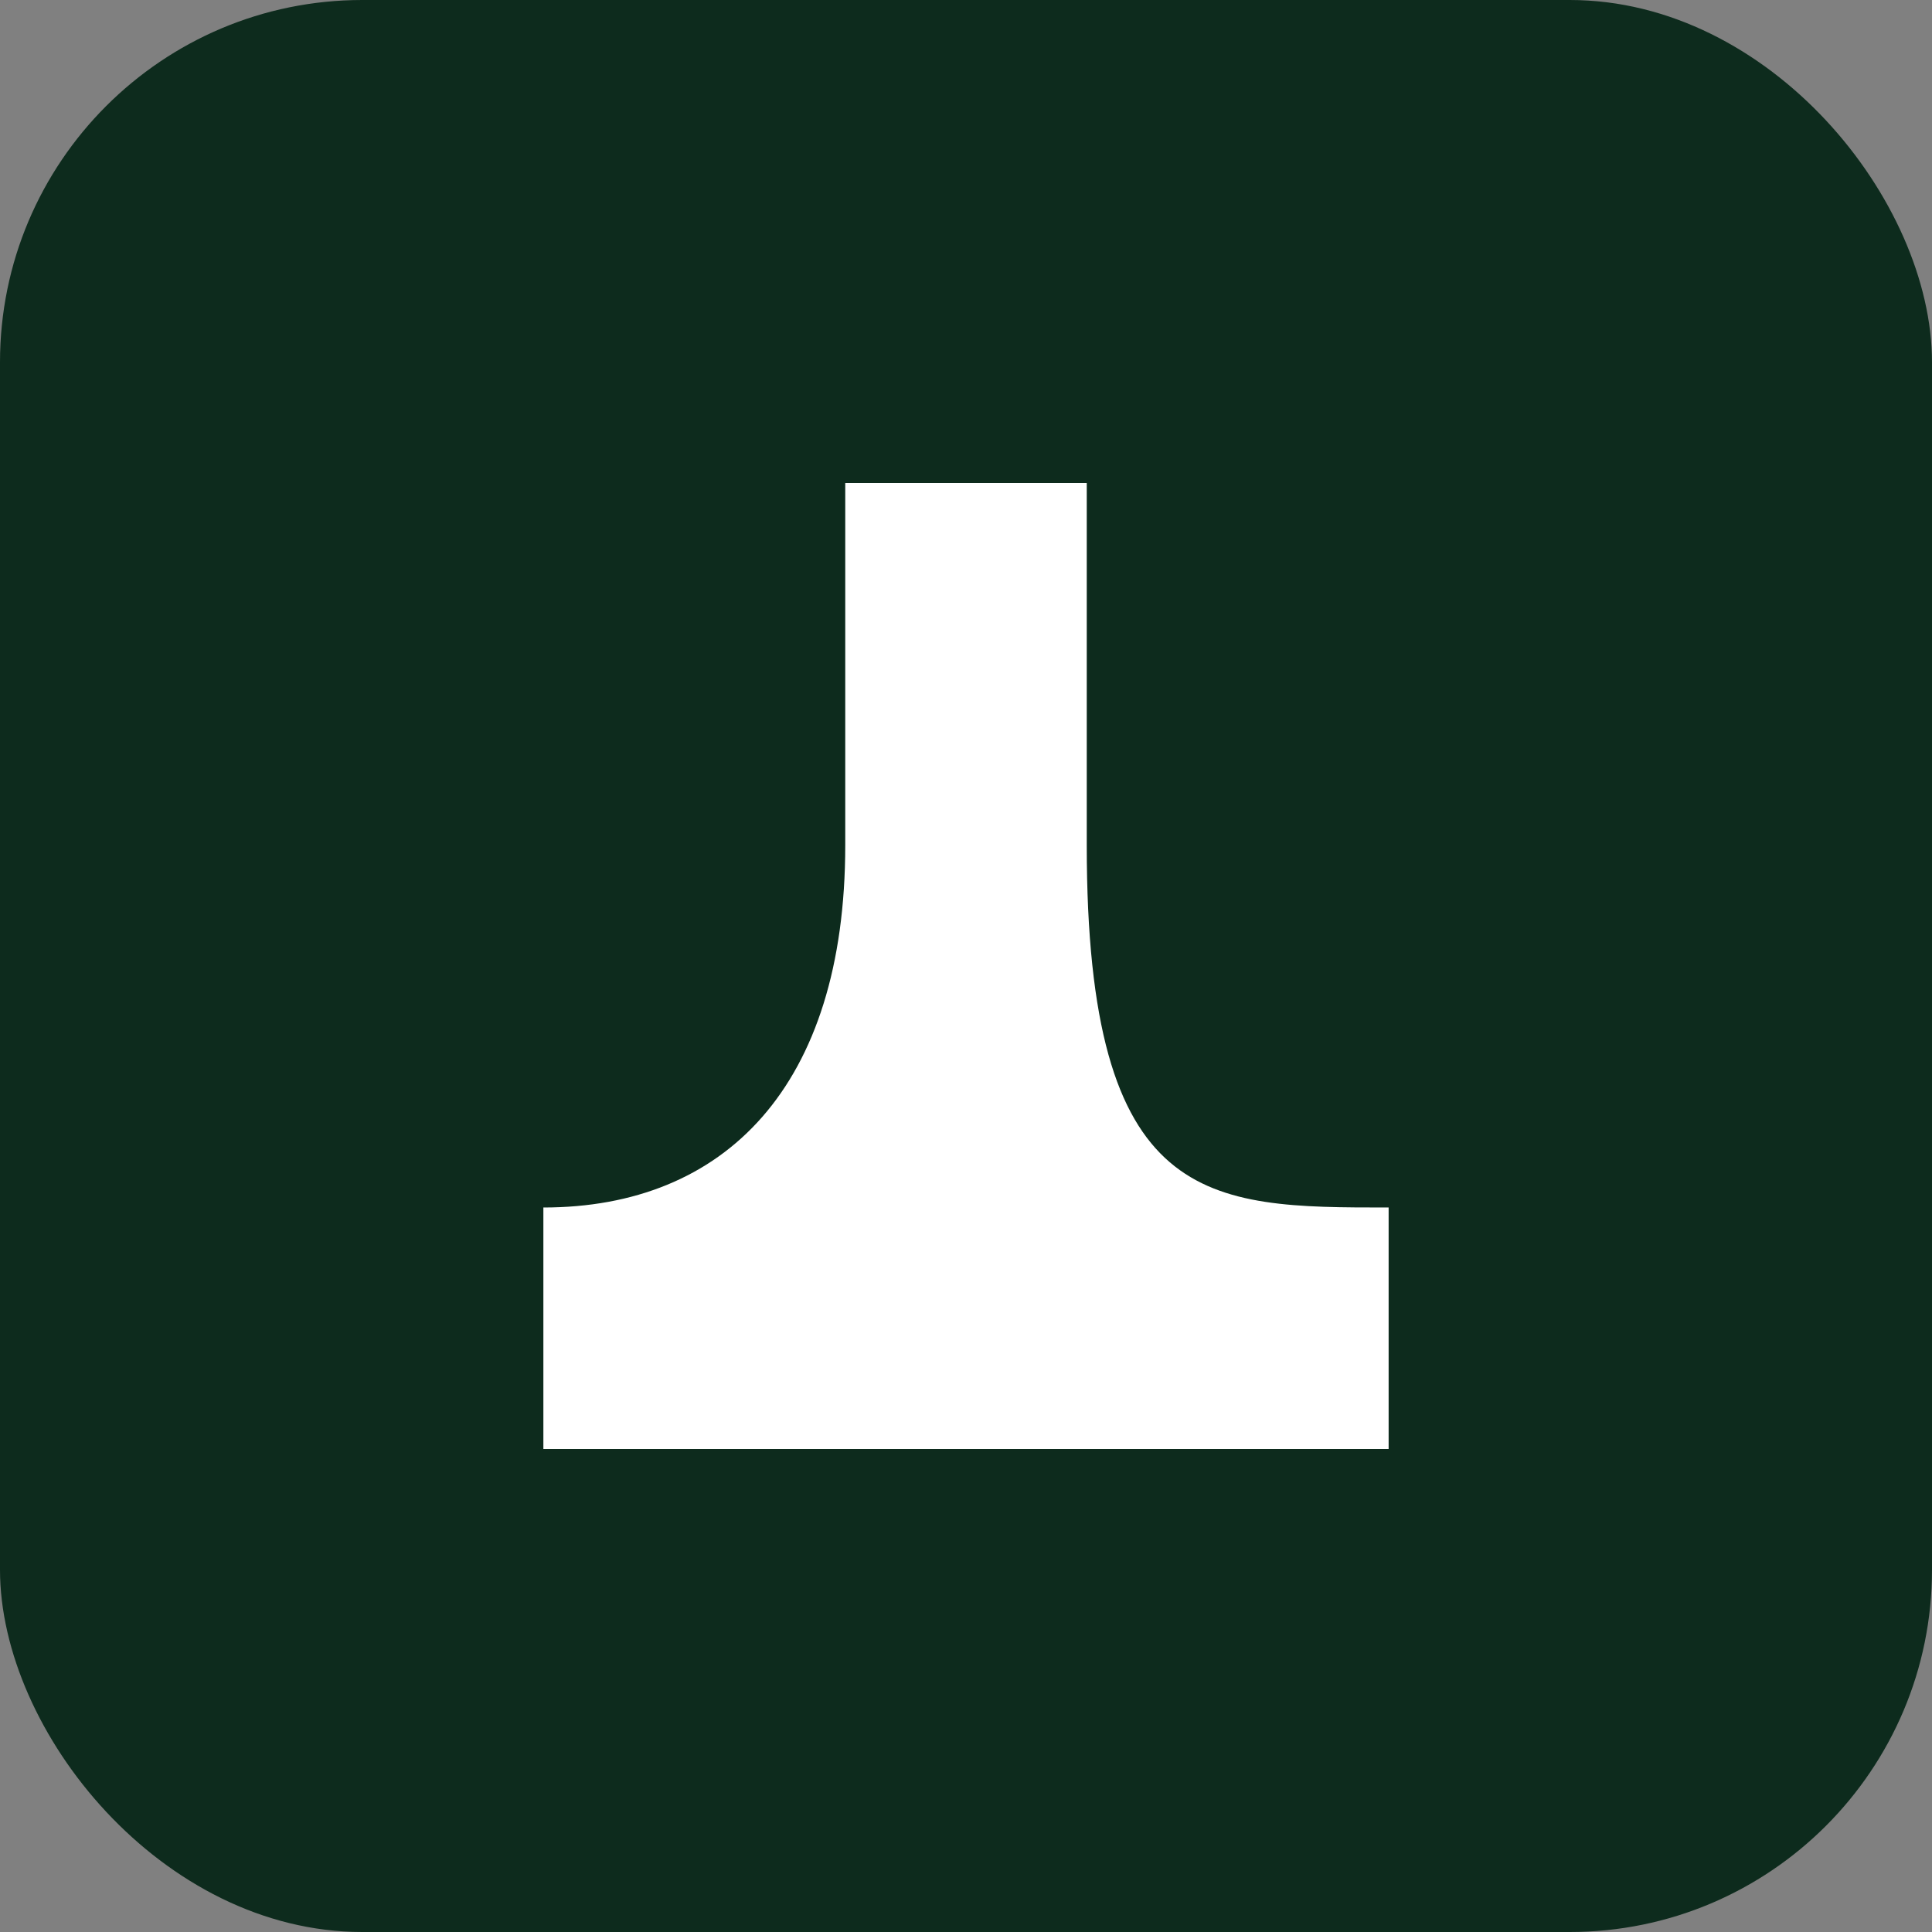<svg xmlns="http://www.w3.org/2000/svg" viewBox="0 0 64 64" role="img" aria-label="Favicon">
  <rect x="0" y="0" width="64" height="64" fill="#808080" stroke="none"/>
  <rect width="64" height="64" rx="12" fill="#0D2B1D"/>
  <path d="M18 40c6 0 10-4 10-12V16h8v12c0 12 4 12 10 12v8H18v-8z" fill="#fff"/>
</svg>
